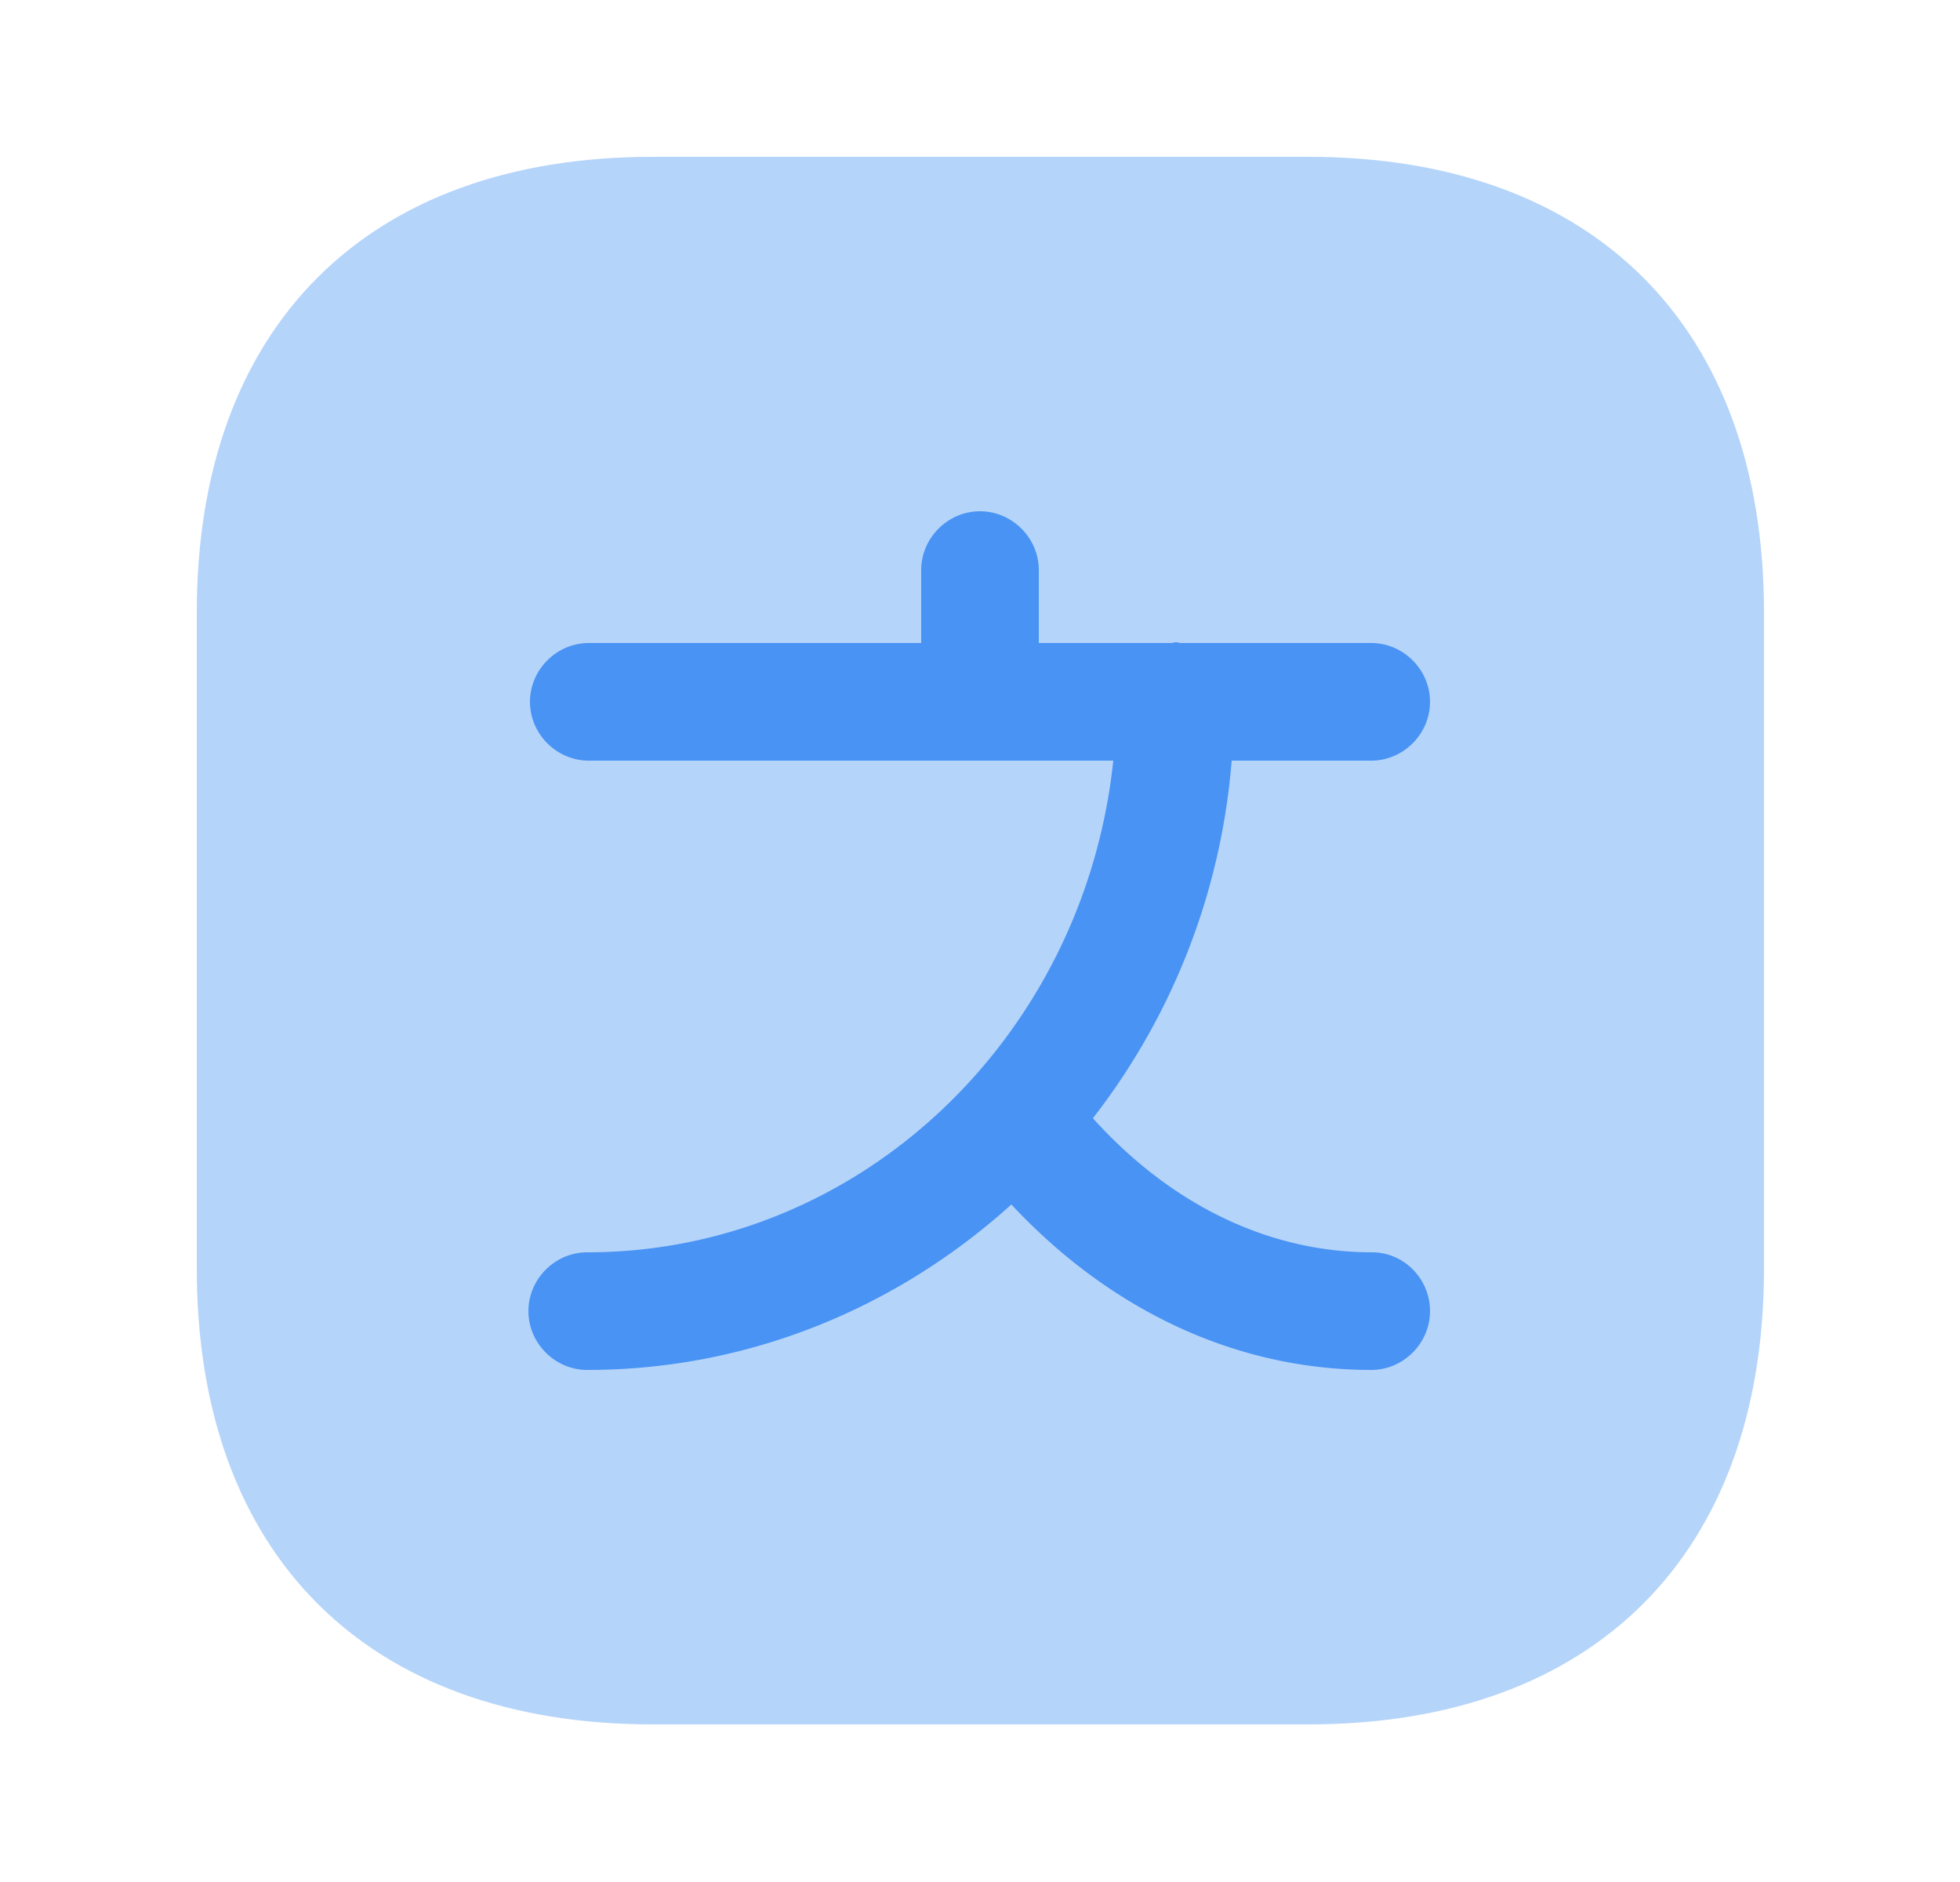 <svg width="25" height="24" fill="none" xmlns="http://www.w3.org/2000/svg"><path opacity=".4" d="M16.69 2H8.32C4.68 2 2.51 4.17 2.51 7.81v8.37c0 3.64 2.17 5.81 5.81 5.81h8.37c3.64 0 5.81-2.17 5.81-5.81V7.81C22.5 4.17 20.33 2 16.69 2Z" fill="#4893F4"/><path d="M17.5 15.97c-1.31 0-2.56-.6-3.56-1.71a8.526 8.526 0 0 0 1.77-4.56h1.78c.41 0 .75-.34.75-.75s-.34-.75-.75-.75h-2.43c-.02 0-.04-.01-.06-.01-.02 0-.04.01-.06.01h-1.69v-.93c0-.41-.34-.75-.75-.75s-.75.34-.75.75v.93H7.51c-.41 0-.75.34-.75.75s.34.75.75.75h6.69c-.37 3.52-3.23 6.27-6.71 6.27-.41 0-.75.34-.75.75s.34.75.75.75c2.07 0 3.96-.8 5.41-2.11 1.27 1.36 2.88 2.11 4.59 2.11.41 0 .75-.34.75-.75s-.33-.75-.74-.75Z" fill="#4893F4"/></svg>